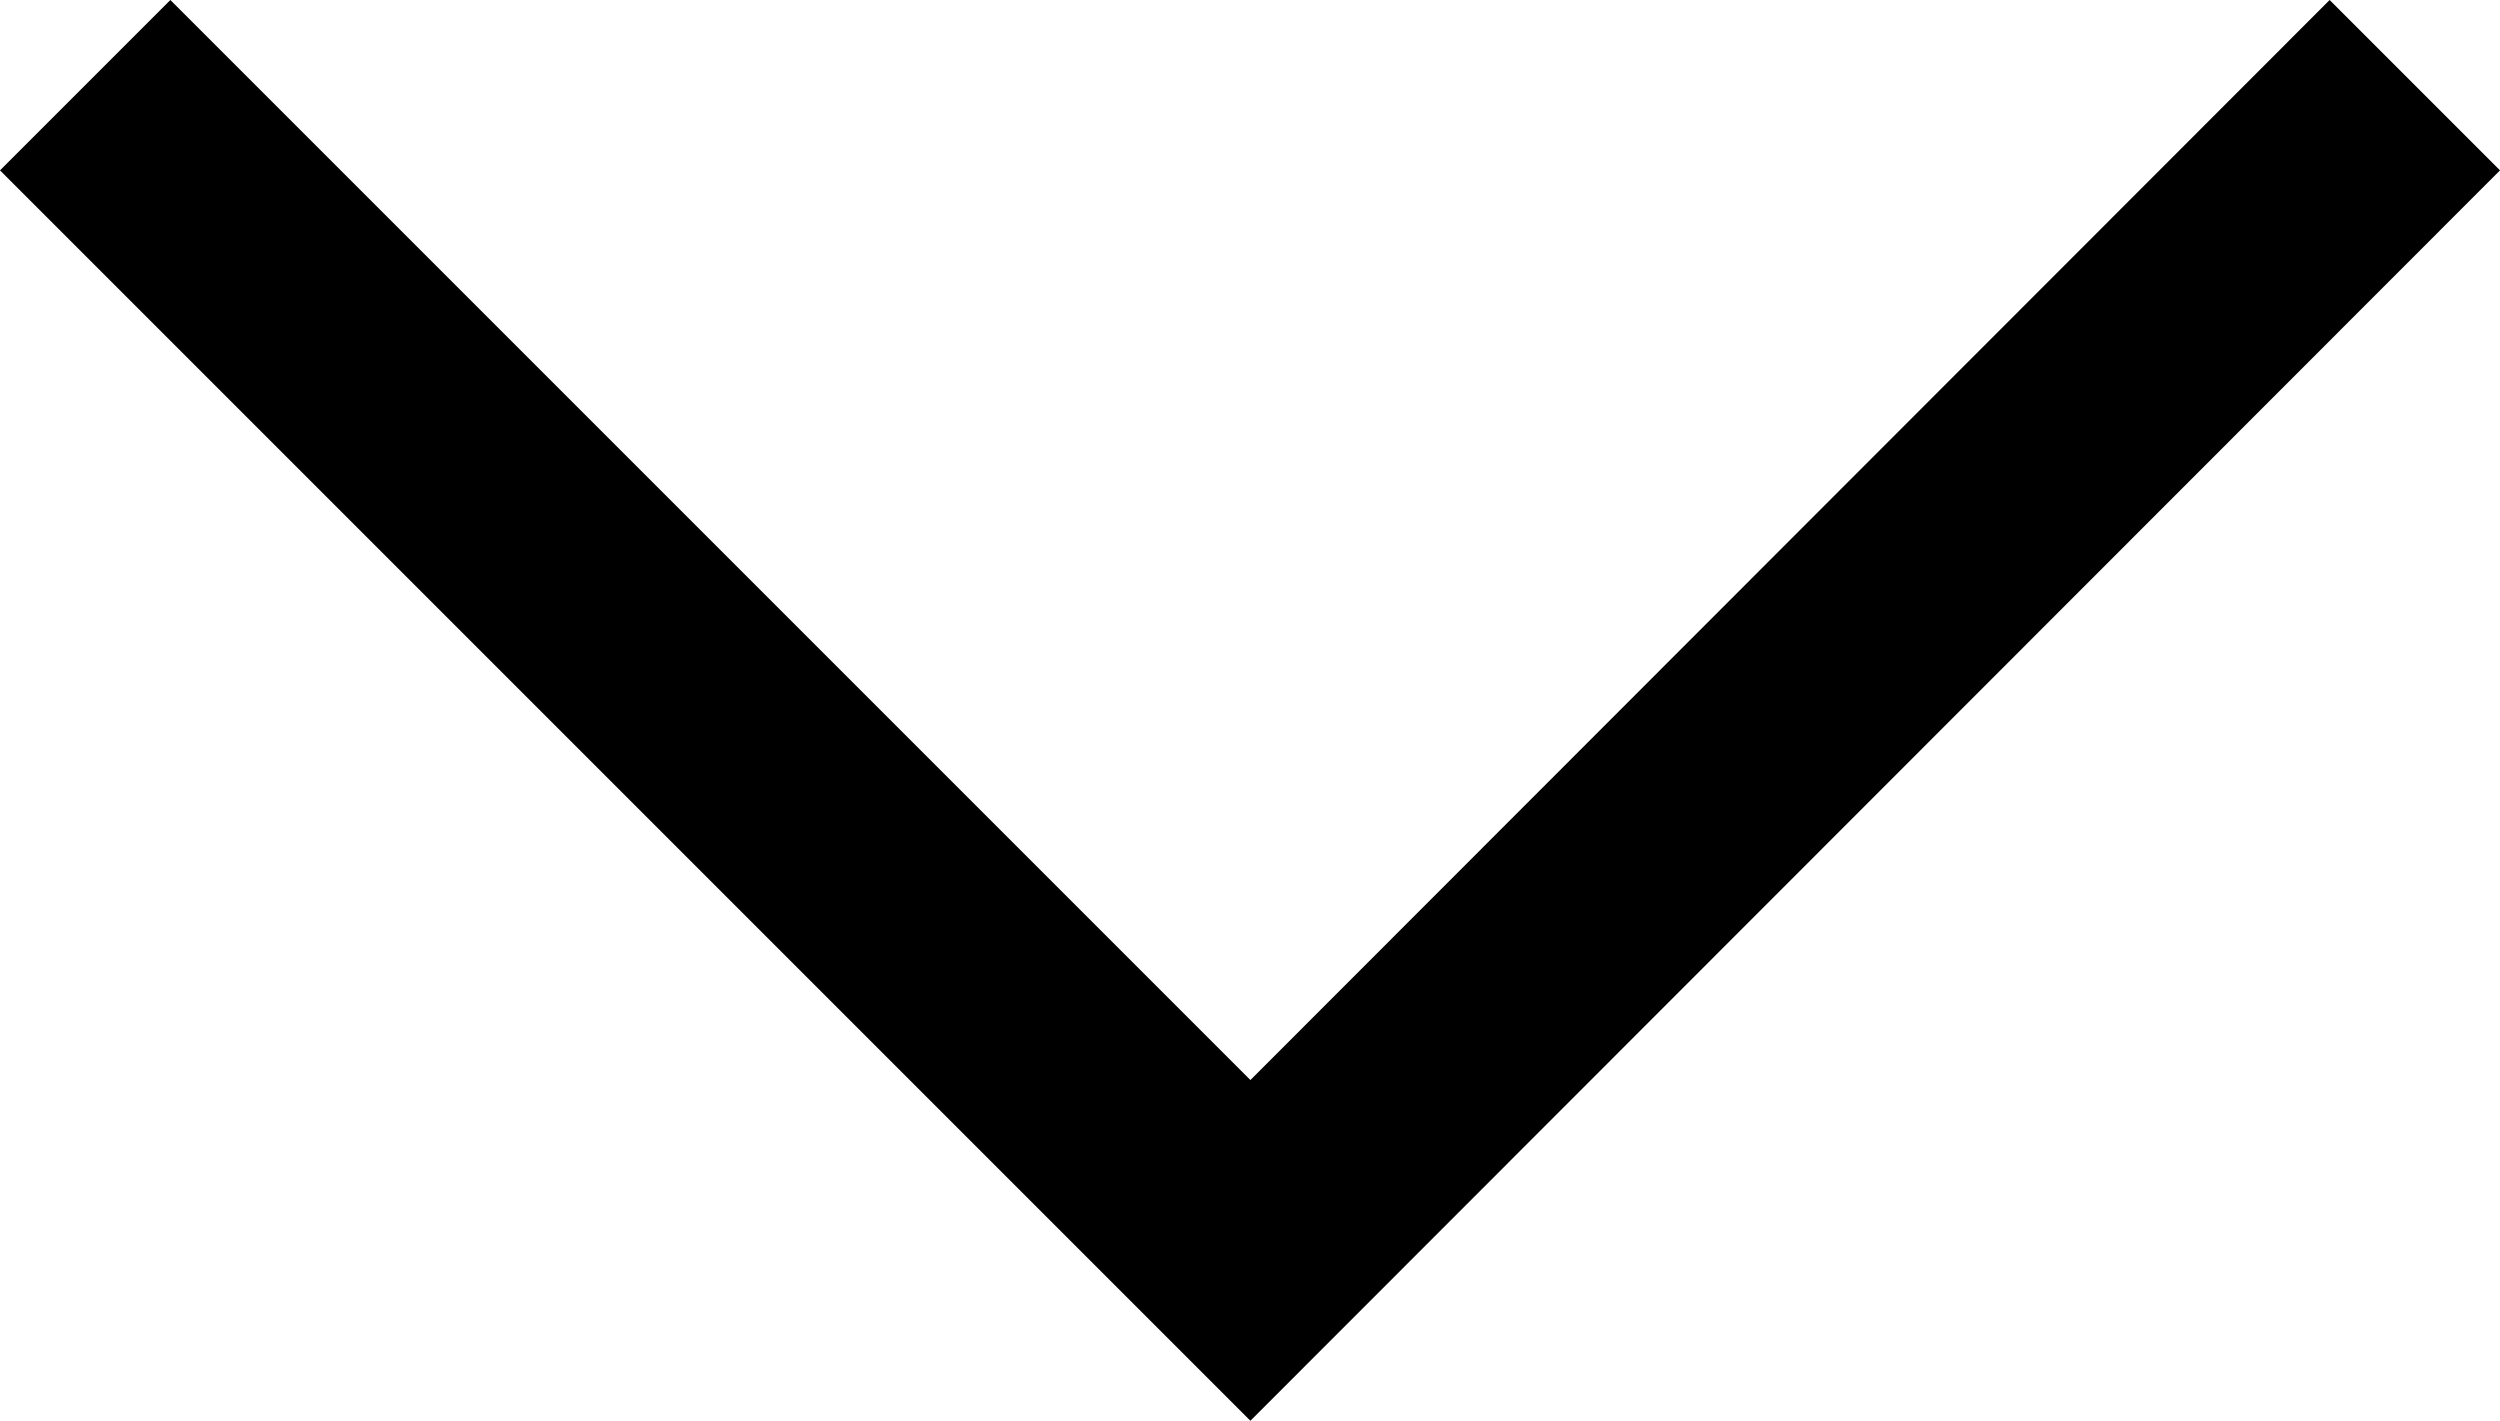 <?xml version="1.0" encoding="UTF-8"?>
<svg id="uuid-beb9647d-2aae-40b5-ae2f-caaaf68f5334" data-name="Layer 1" xmlns="http://www.w3.org/2000/svg" viewBox="0 0 31.11 17.68">
  <polygon points="31.11 2.12 28.99 0 15.56 13.44 2.12 0 0 2.12 15.56 17.68 15.56 17.68 15.56 17.68 31.11 2.12" stroke-width="0"/>
</svg>